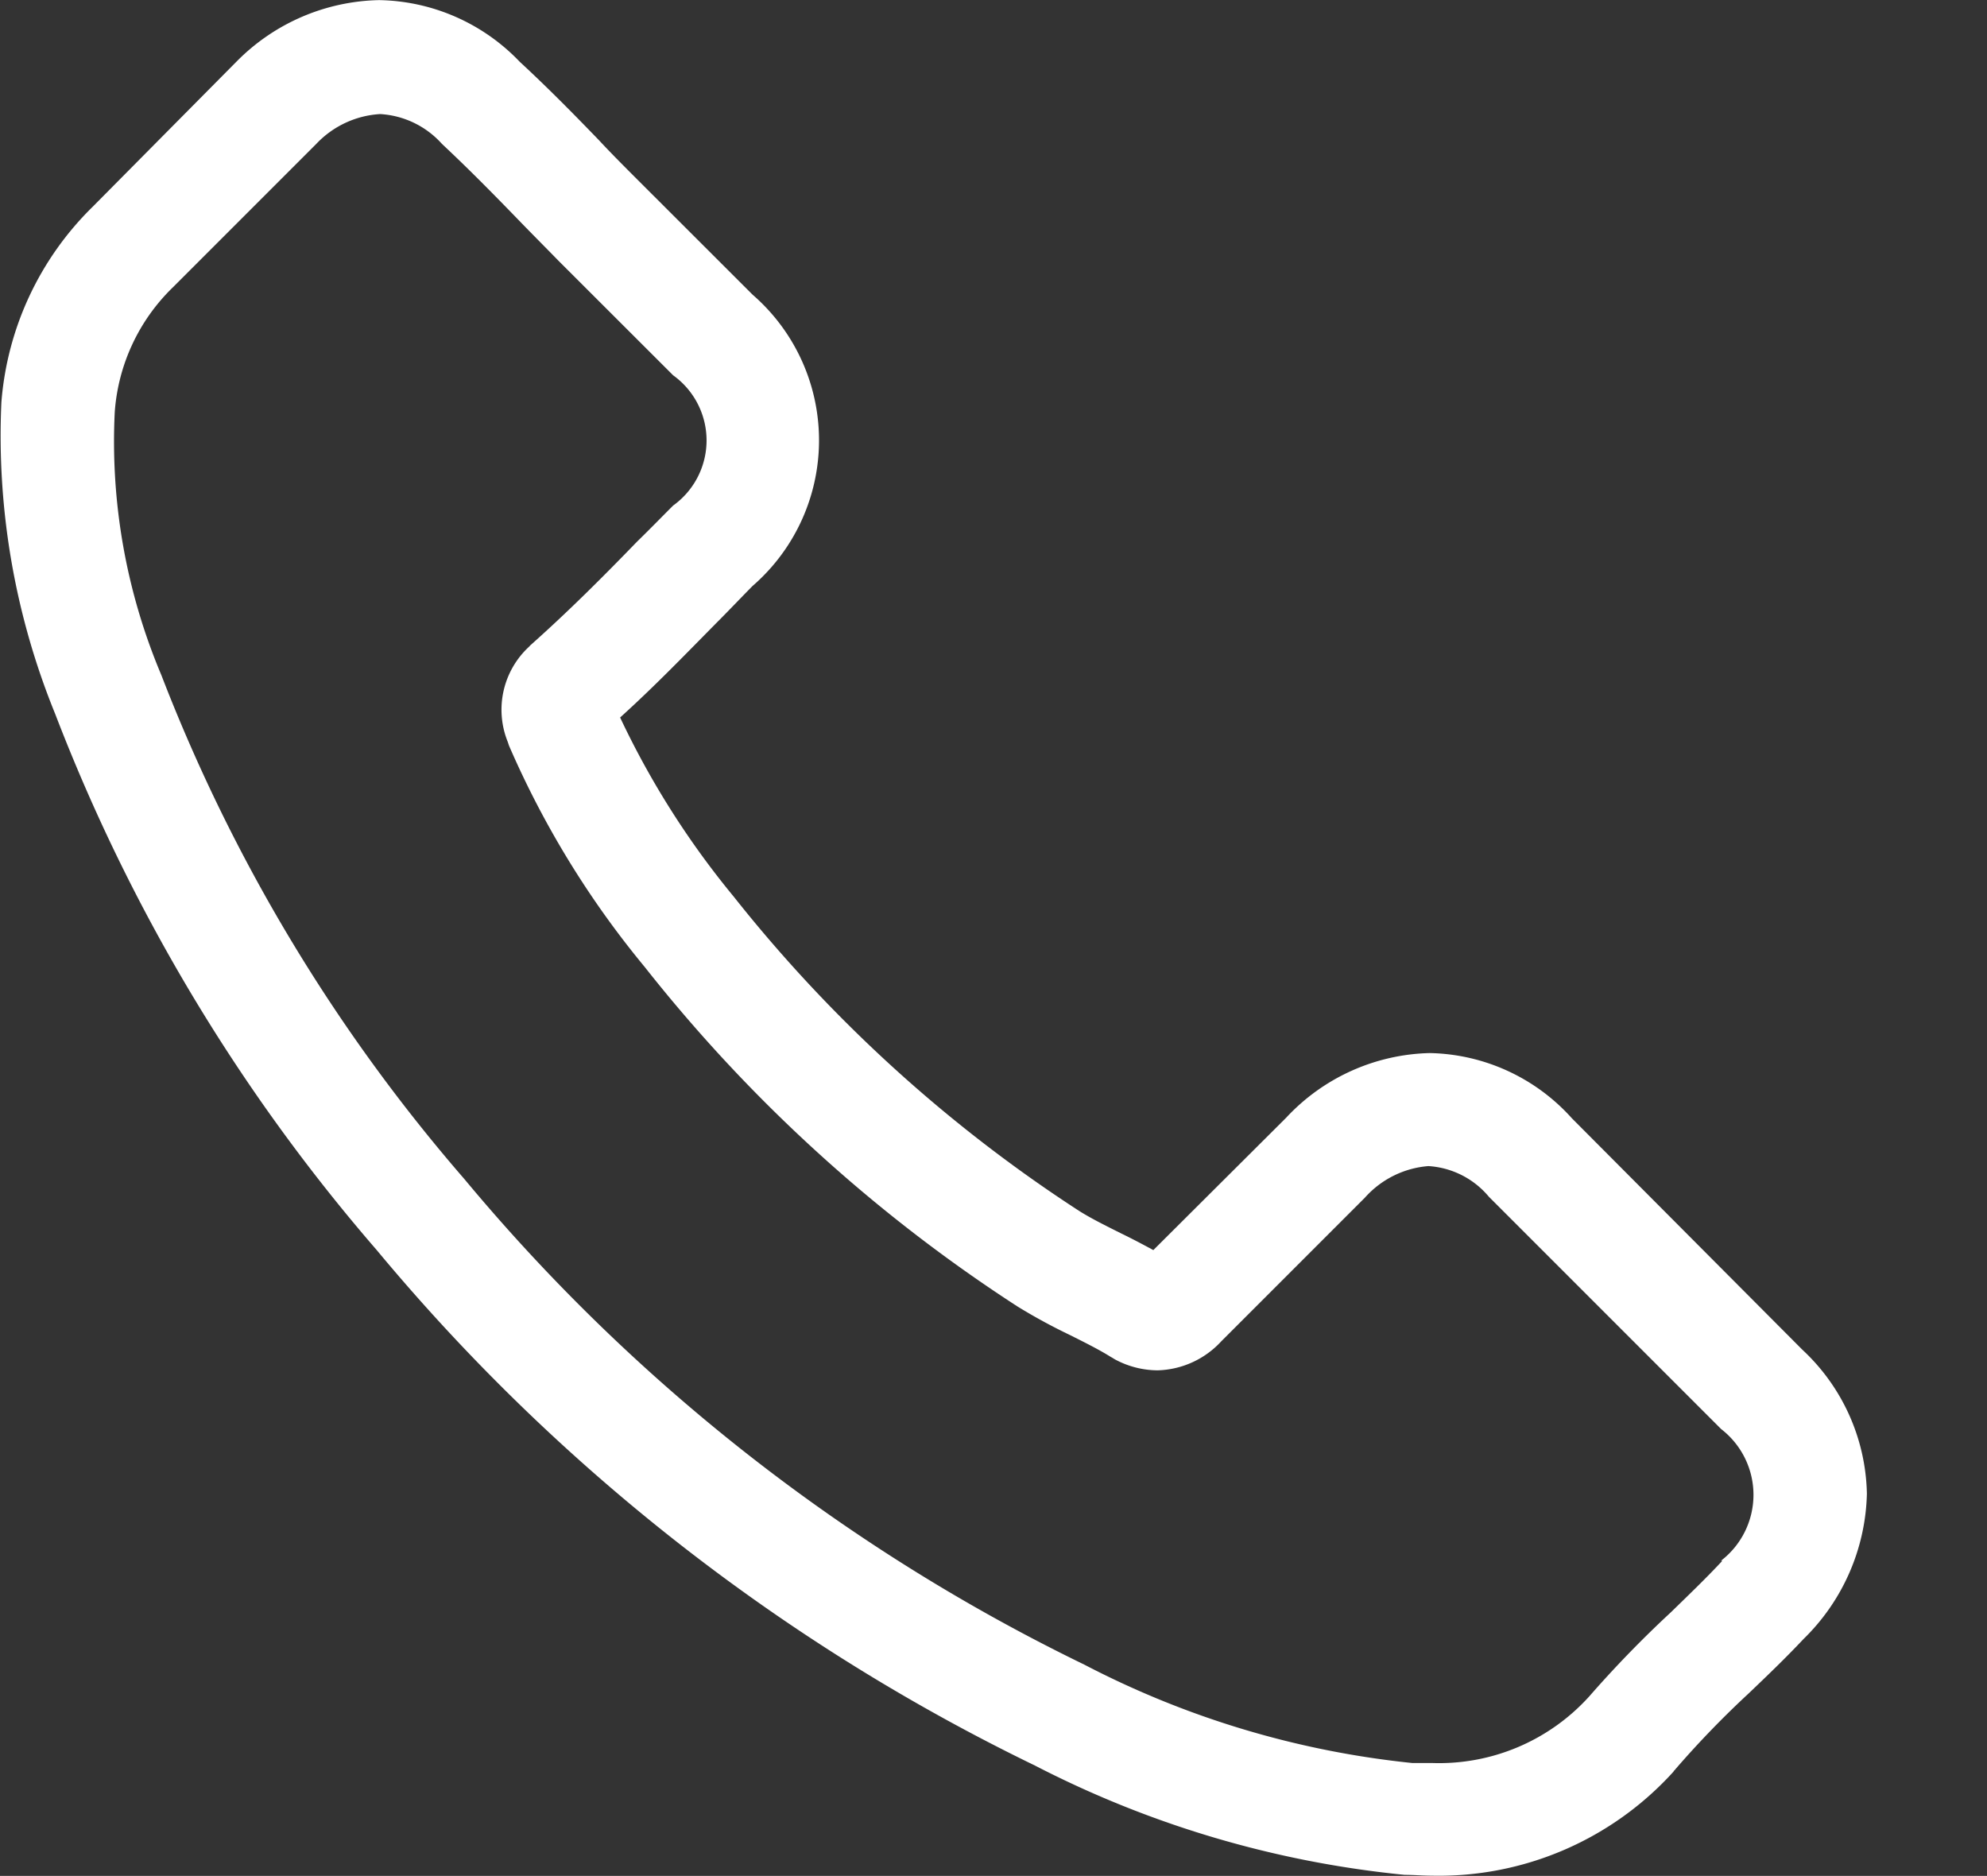 <svg xmlns="http://www.w3.org/2000/svg" width="17.056" height="16.1" viewBox="0 0 17.056 16.1">
  <rect x="0" y="0" width="17.056" height="16.1" fill="#333333" stroke="none"/>
  <g id="Gruppe_39" data-name="Gruppe 39" transform="translate(-417.258 -264.445)">
    <g id="Gruppe_38" data-name="Gruppe 38" transform="translate(417.258 264.445)">
      <path id="Pfad_38" data-name="Pfad 38" d="M430.75,274.042a1.681,1.681,0,0,0-1.219-.559,1.738,1.738,0,0,0-1.233.555l-1.14,1.136c-.094-.051-.187-.1-.278-.144-.13-.065-.253-.126-.357-.191a12.38,12.38,0,0,1-2.968-2.7,7.3,7.3,0,0,1-.974-1.536c.3-.271.57-.552.837-.822.1-.1.2-.206.3-.307a1.655,1.655,0,0,0,0-2.5l-.985-.984c-.112-.112-.227-.227-.335-.343-.216-.224-.444-.455-.678-.671a1.707,1.707,0,0,0-1.208-.53,1.767,1.767,0,0,0-1.226.53l-.007.007-1.226,1.237a2.638,2.638,0,0,0-.783,1.677,6.323,6.323,0,0,0,.462,2.676,15.53,15.53,0,0,0,2.759,4.6,16.97,16.97,0,0,0,5.651,4.425,8.8,8.8,0,0,0,3.174.938c.076,0,.155.007.227.007a2.718,2.718,0,0,0,2.081-.894c0-.007.011-.011.014-.018a8.2,8.2,0,0,1,.631-.653c.155-.148.314-.3.469-.465a1.8,1.8,0,0,0,.545-1.248,1.733,1.733,0,0,0-.555-1.237Zm1.291,3.8s0,0,0,0c-.141.151-.285.289-.44.44a9.546,9.546,0,0,0-.7.721,1.738,1.738,0,0,1-1.356.573c-.054,0-.112,0-.166,0a7.821,7.821,0,0,1-2.813-.844,16.021,16.021,0,0,1-5.323-4.169,14.638,14.638,0,0,1-2.6-4.324,5.15,5.15,0,0,1-.4-2.258,1.655,1.655,0,0,1,.5-1.071l1.23-1.23a.82.82,0,0,1,.548-.256.772.772,0,0,1,.527.252l.011.011c.22.206.429.418.649.645.112.116.227.231.343.35l.985.984a.688.688,0,0,1,0,1.118c-.1.1-.206.209-.31.31-.3.31-.591.6-.905.88-.007.007-.014.011-.018.018a.736.736,0,0,0-.187.819l.011.033a7.908,7.908,0,0,0,1.165,1.9l0,0a13.241,13.241,0,0,0,3.2,2.914,4.909,4.909,0,0,0,.444.242c.13.065.253.126.357.191.014.007.029.018.043.025a.781.781,0,0,0,.357.09.77.77,0,0,0,.548-.249l1.233-1.233a.816.816,0,0,1,.545-.271.734.734,0,0,1,.519.263l.007.007,1.987,1.987a.713.713,0,0,1,0,1.129Zm0,0" transform="translate(-417.258 -264.445)" fill="#fff"/>
      <path id="Pfad_39" data-name="Pfad 39" d="M771.941,400.644" transform="translate(-754.885 -394.095)" fill="#fff"/>
    </g>
  </g>
</svg>

